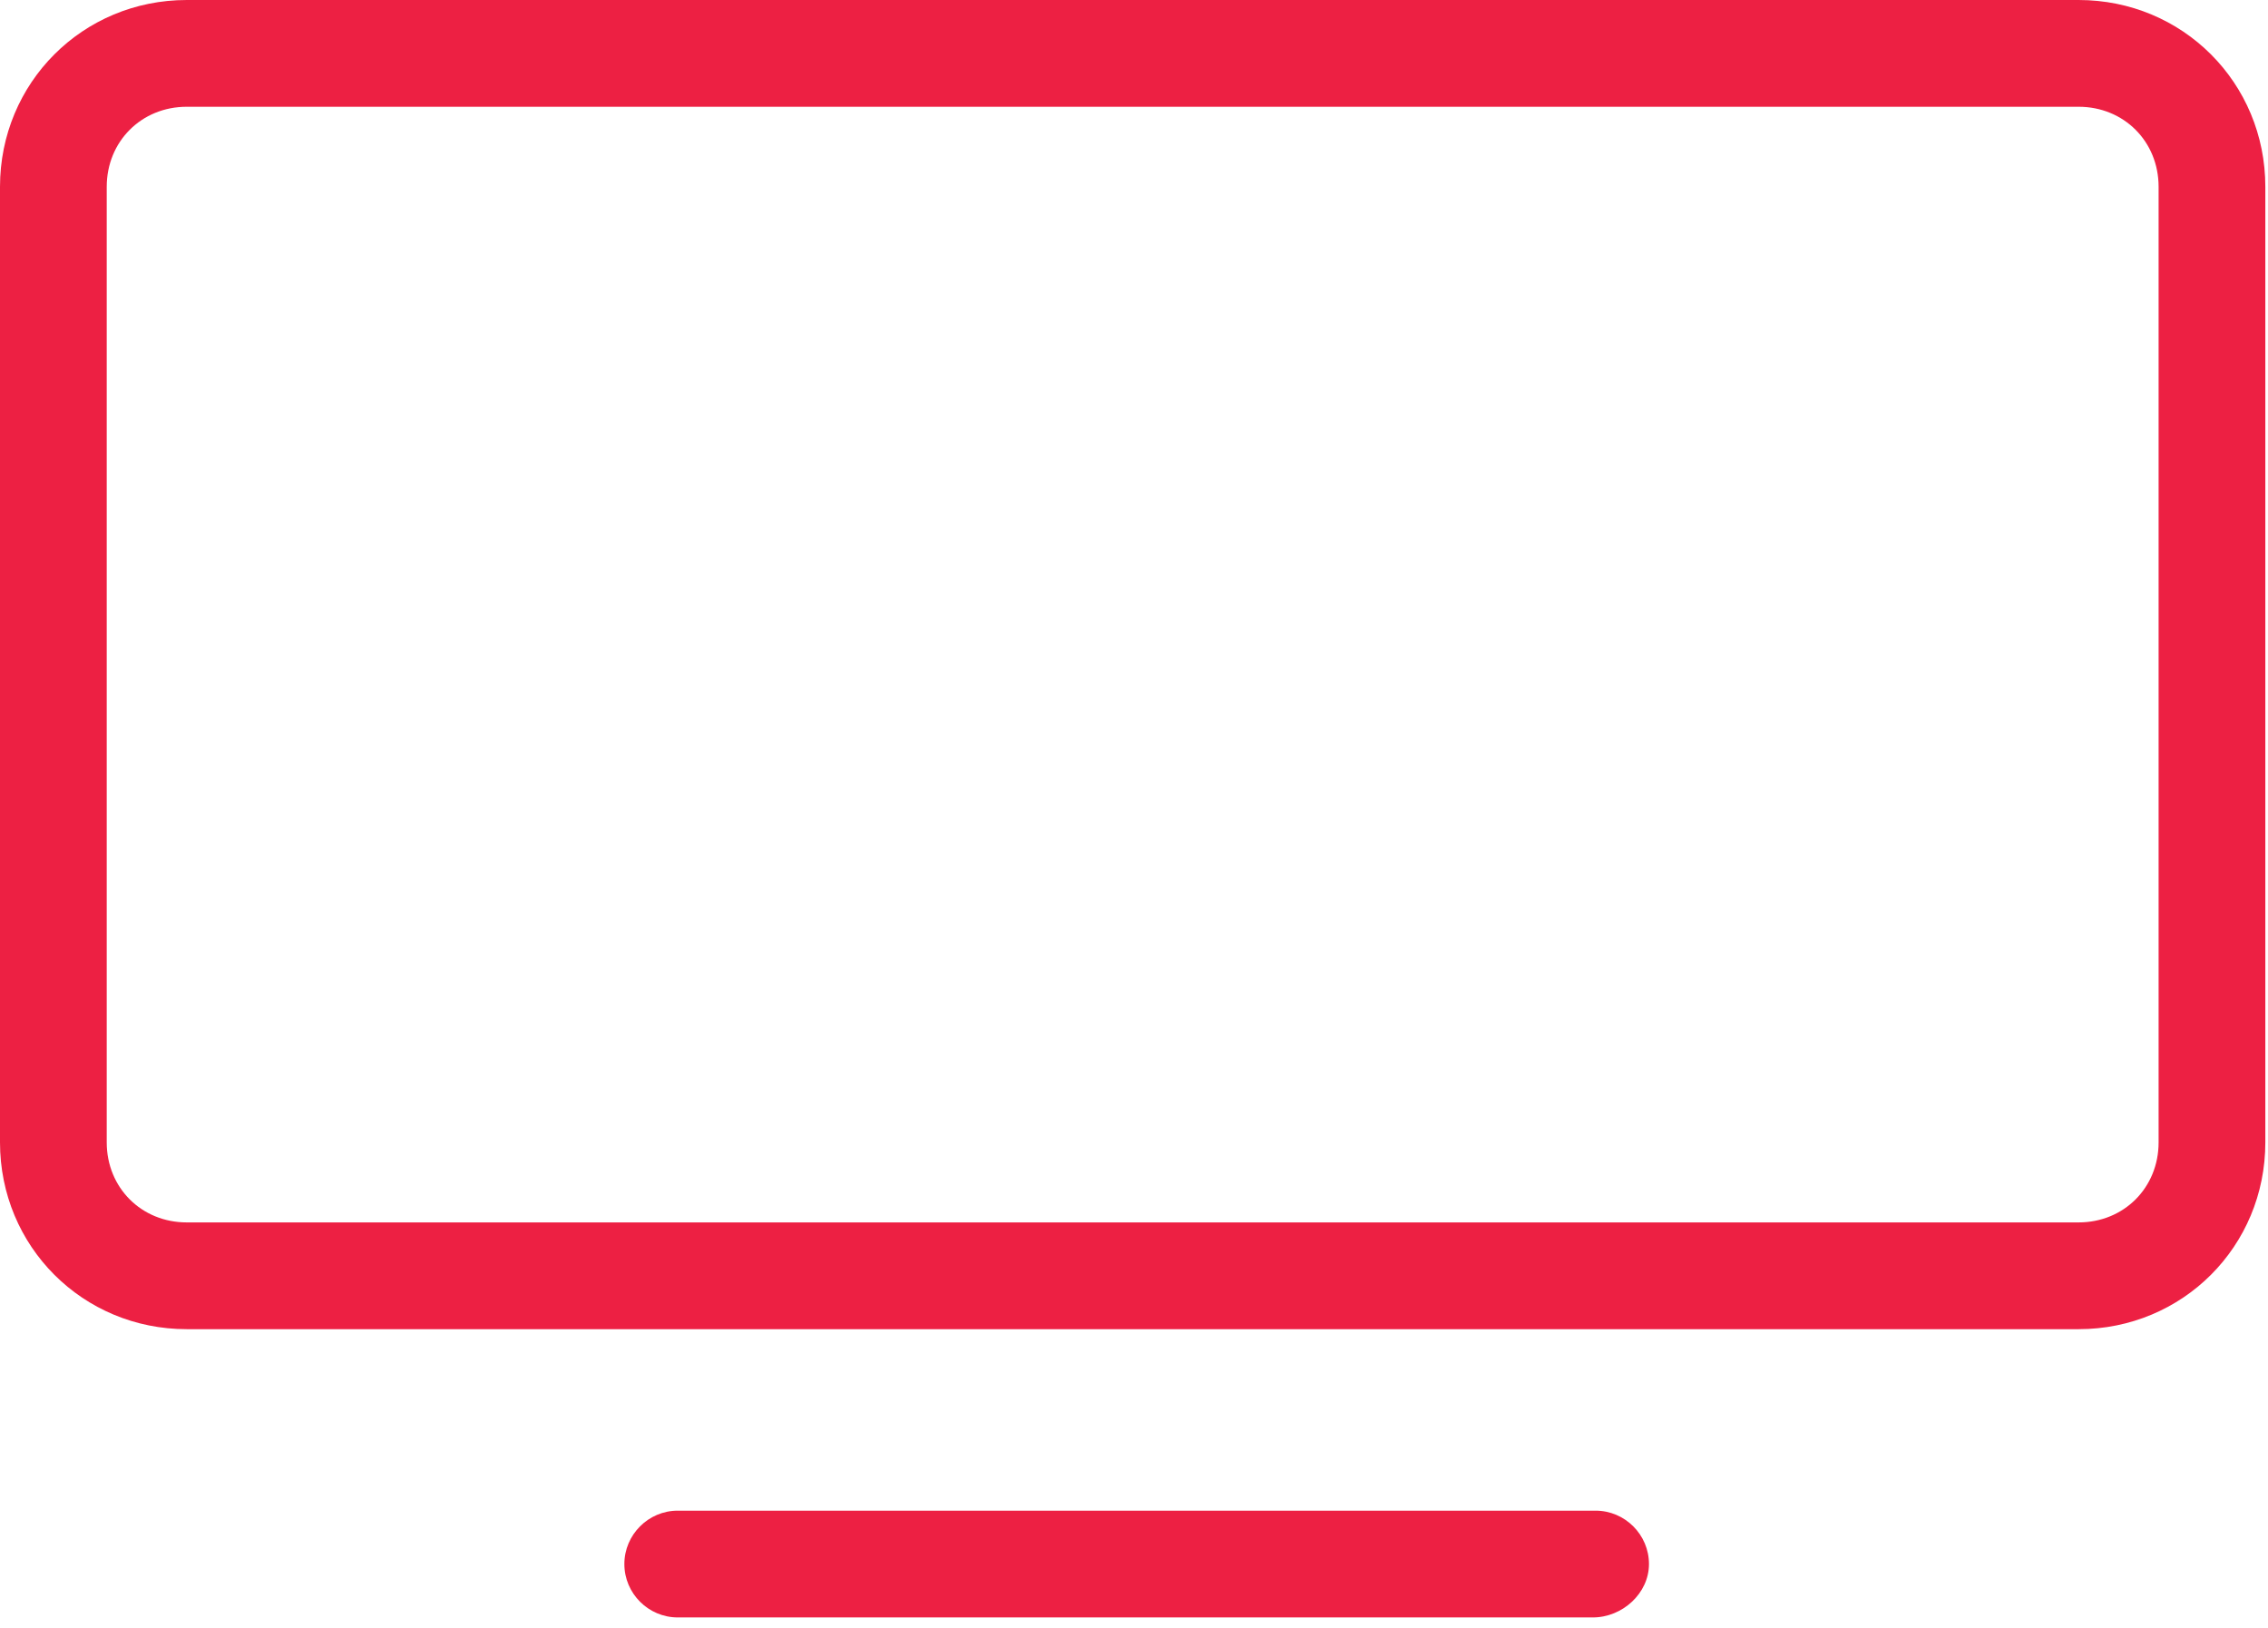 <svg xmlns="http://www.w3.org/2000/svg" xmlns:xlink="http://www.w3.org/1999/xlink" id="Calque_1" x="0px" y="0px" viewBox="0 0 85 61" style="enable-background:new 0 0 85 61;" xml:space="preserve"><style type="text/css">	.st0{fill:#ED2043;}</style><desc>Created with Sketch.</desc><g id="Desktop">	<g id="hire-us_x40_2x" transform="translate(-250, -527)">		<g id="section-1" transform="translate(192, 116)">			<g id="grid" transform="translate(0, 341)">				<g id="item">					<g id="icon" transform="translate(58, 70)">						<g id="Line-2">							<path class="st0" d="M59.7,60.6H25.4c-1.1,0-2-0.9-2-2s0.9-2,2-2h34.4c1.1,0,2,0.9,2,2S60.8,60.6,59.7,60.6z"></path>						</g>						<g id="Rectangle-3">							<path class="st0" d="M77.9,49.8H7c-3.9,0-7-3.1-7-7V7c0-3.9,3.1-7,7-7h70.9c3.9,0,7,3.1,7,7v35.8        C84.9,46.7,81.8,49.8,77.9,49.8z M7,4C5.3,4,4,5.3,4,7v35.8c0,1.7,1.3,3,3,3h70.9c1.7,0,3-1.3,3-3V7c0-1.7-1.3-3-3-3H7z"></path>						</g>					</g>				</g>			</g>		</g>	</g></g></svg>